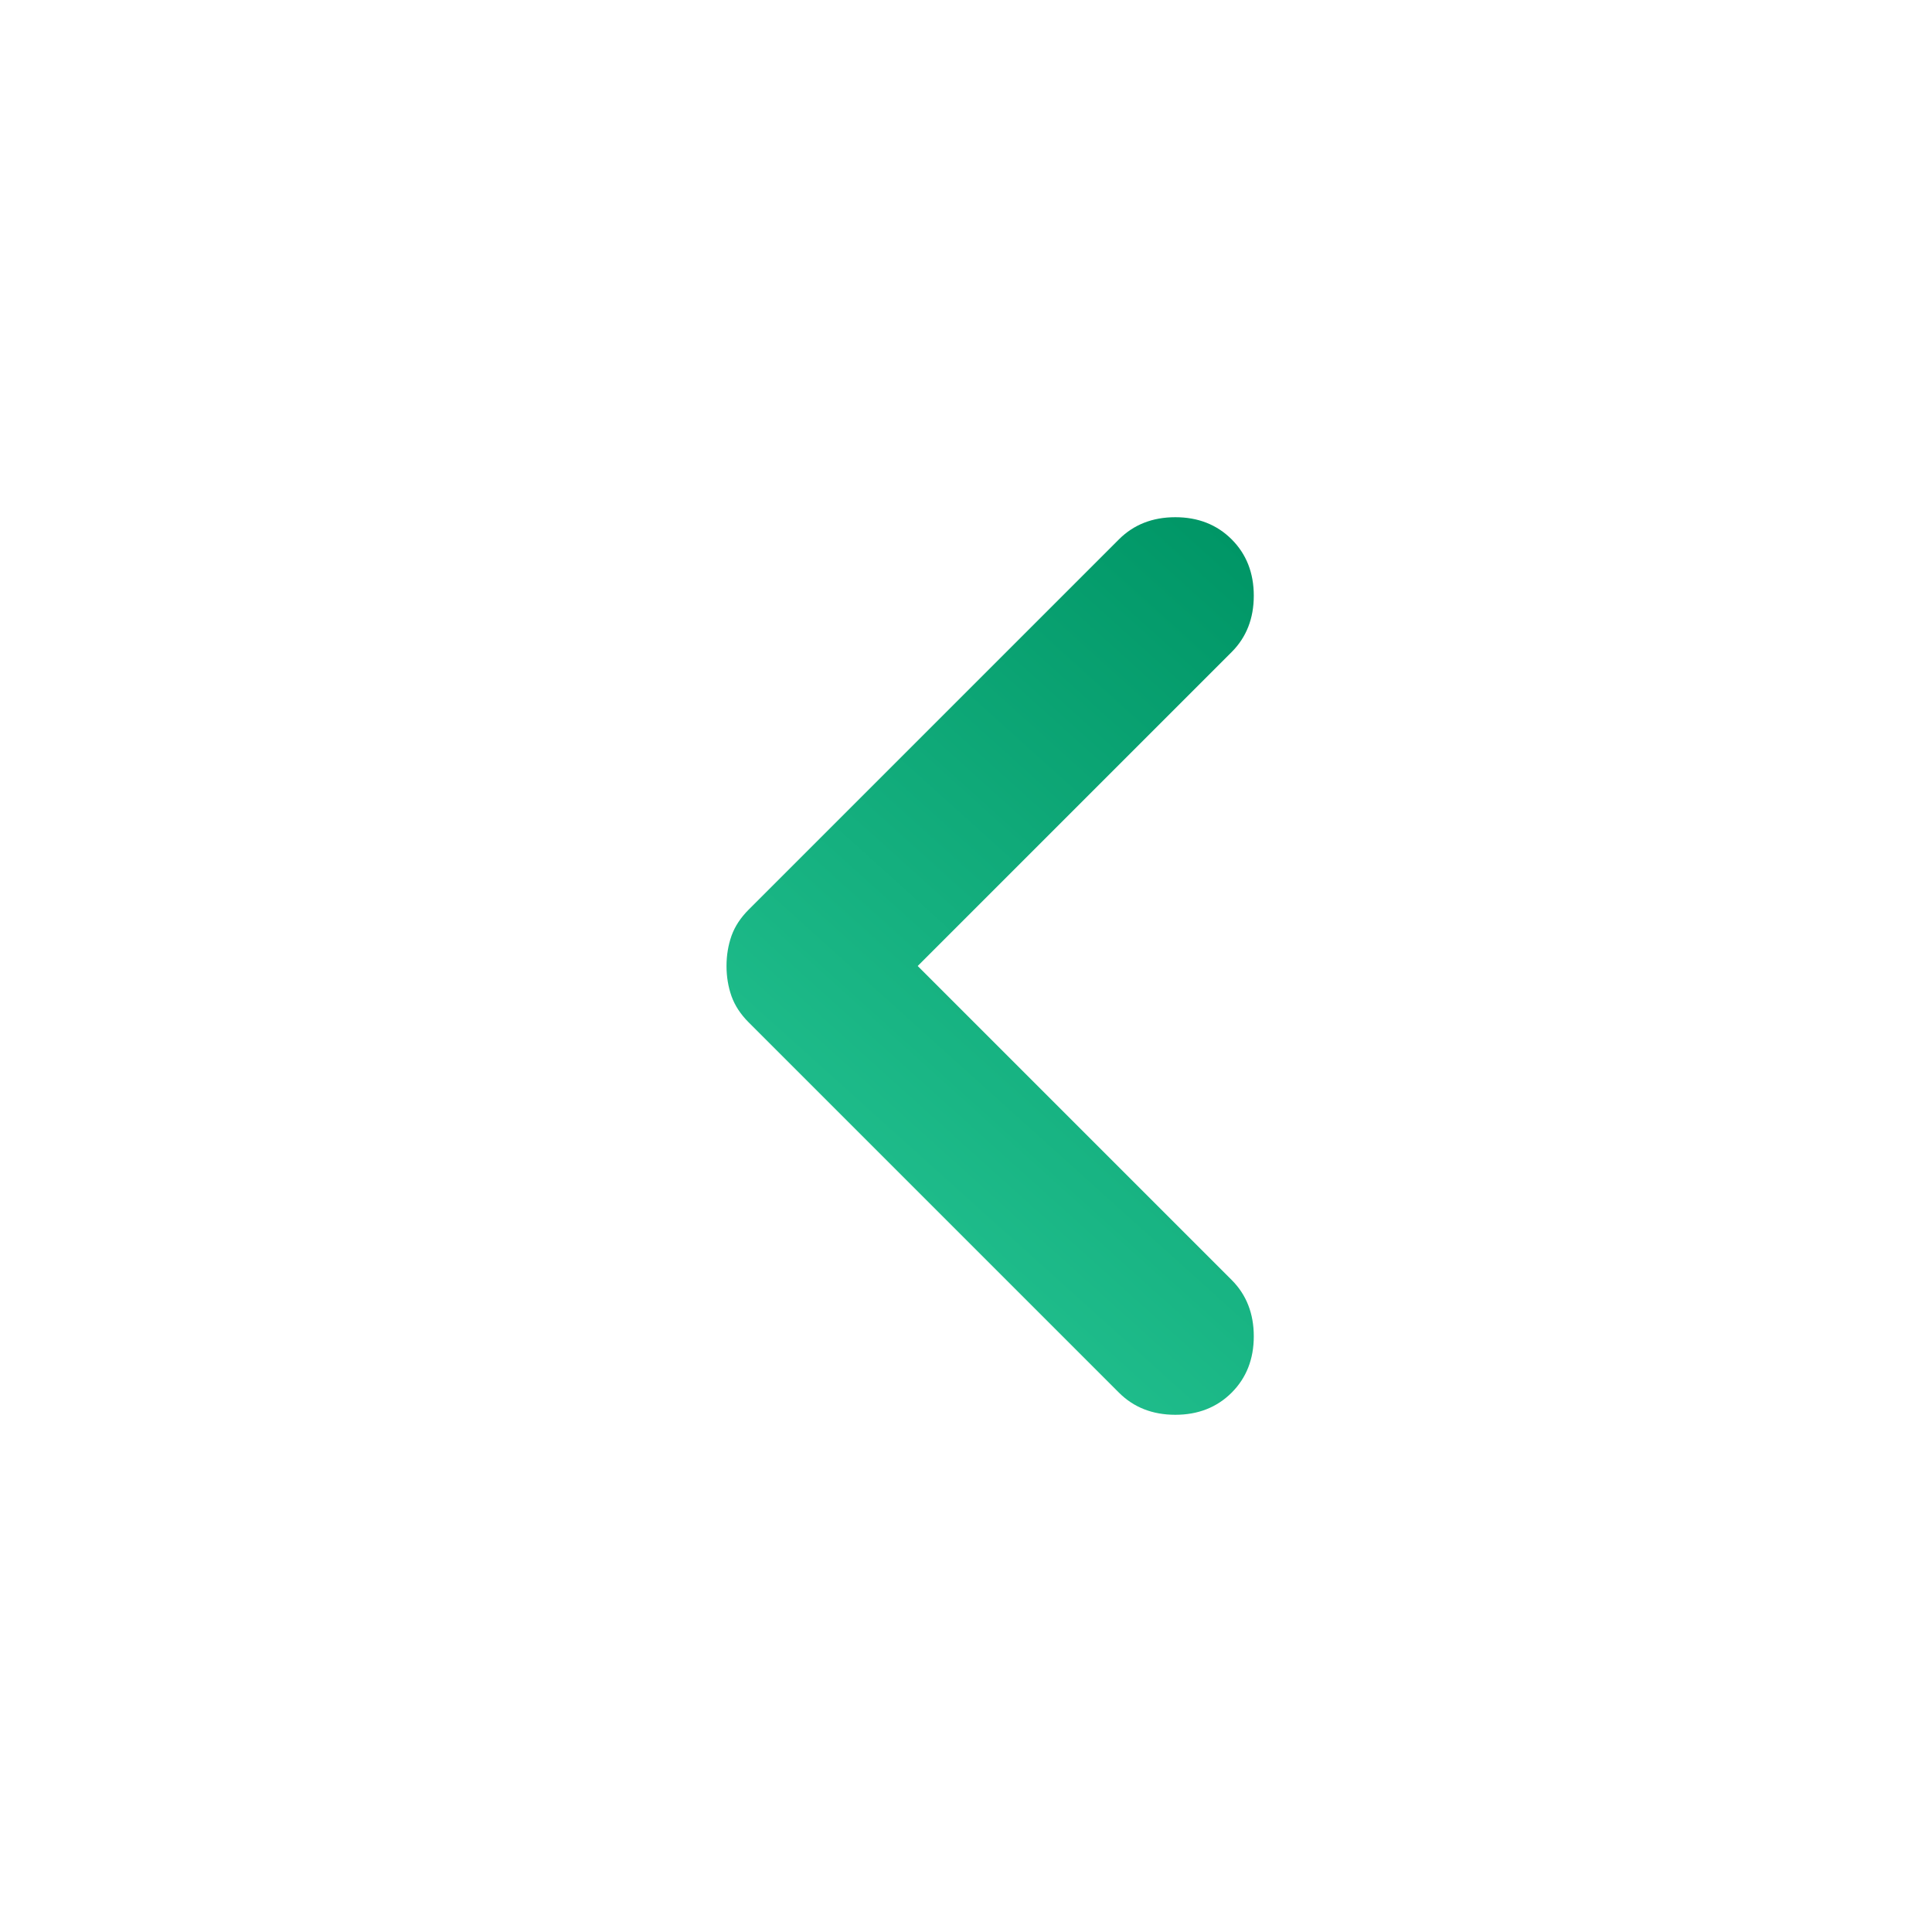<svg width="24" height="24" viewBox="0 0 24 24" fill="none" xmlns="http://www.w3.org/2000/svg">
<mask id="mask0_17783_21322" style="mask-type:alpha" maskUnits="userSpaceOnUse" x="0" y="0" width="24" height="24">
<rect x="24" width="24" height="24" transform="rotate(90 24 0)" fill="#D9D9D9"/>
</mask>
<g mask="url(#mask0_17783_21322)">
<path d="M9.025 12C9.025 11.867 9.046 11.742 9.087 11.625C9.129 11.508 9.2 11.4 9.3 11.3L13.9 6.7C14.083 6.517 14.317 6.425 14.6 6.425C14.883 6.425 15.117 6.517 15.3 6.7C15.483 6.883 15.575 7.117 15.575 7.4C15.575 7.683 15.483 7.917 15.3 8.1L11.4 12L15.3 15.9C15.483 16.083 15.575 16.317 15.575 16.6C15.575 16.883 15.483 17.117 15.3 17.3C15.117 17.483 14.883 17.575 14.6 17.575C14.317 17.575 14.083 17.483 13.9 17.3L9.3 12.7C9.2 12.6 9.129 12.492 9.087 12.375C9.046 12.258 9.025 12.133 9.025 12Z" fill="url(#paint0_linear_17783_21322)"/>
</g>
<defs>
<linearGradient id="paint0_linear_17783_21322" x1="15.008" y1="6.425" x2="7.037" y2="15.274" gradientUnits="userSpaceOnUse">
<stop stop-color="#009666"/>
<stop offset="1" stop-color="#29C997"/>
</linearGradient>
</defs>
</svg>
